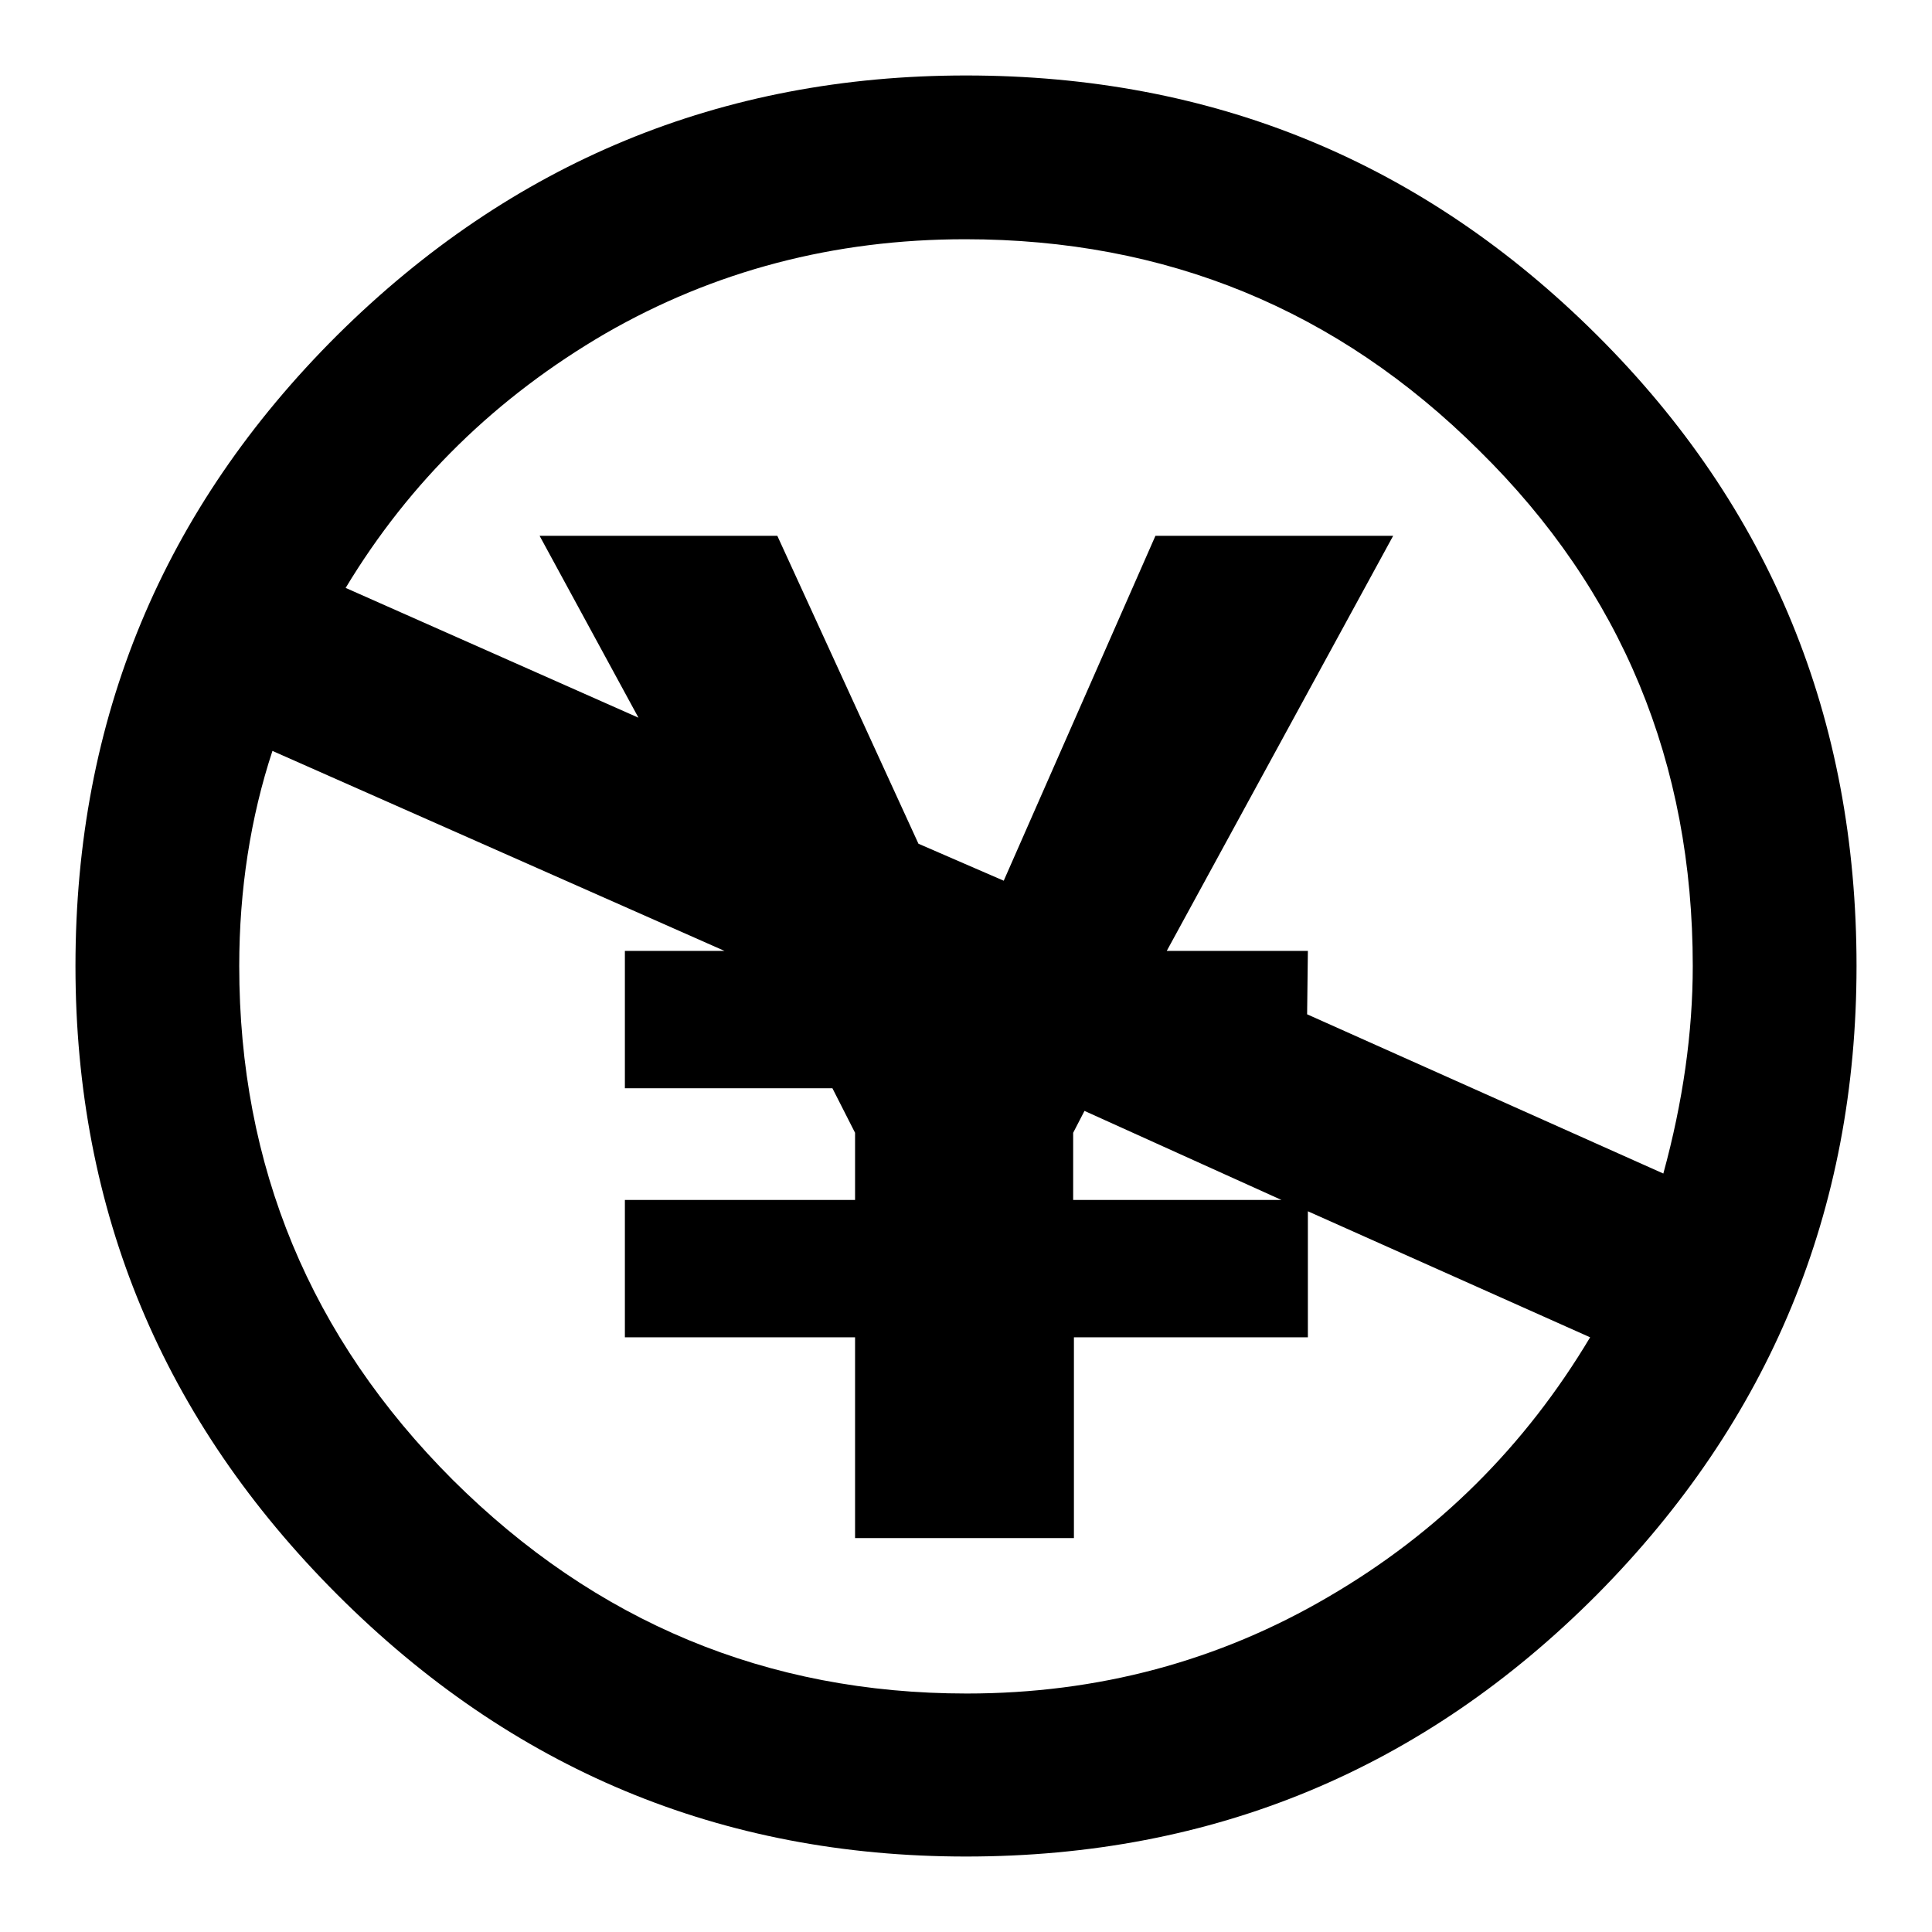 <?xml version="1.0" encoding="utf-8"?>
<!-- Svg Vector Icons : http://www.onlinewebfonts.com/icon -->
<!DOCTYPE svg PUBLIC "-//W3C//DTD SVG 1.1//EN" "http://www.w3.org/Graphics/SVG/1.1/DTD/svg11.dtd">
<svg version="1.1" xmlns="http://www.w3.org/2000/svg" xmlns:xlink="http://www.w3.org/1999/xlink" x="0px" y="0px" viewBox="0 0 256 256" enable-background="new 0 0 256 256" xml:space="preserve">
<g><g><path fill="#000000" d="M128,10c32.8,0,60.6,11.5,83.6,34.4c23,22.9,34.4,50.8,34.4,83.6c0,32.4-11.5,60.2-34.4,83.3C188.6,234.4,160.8,246,128,246c-32.5,0-60.2-11.6-83.3-34.7C21.6,188.2,10,160.5,10,128c0-32.8,11.6-60.6,34.7-83.6C67.8,21.5,95.6,10,128,10L128,10 M36.1,99.5c-2.9,8.8-4.4,18.4-4.4,28.5c0,26.5,9.4,49.2,28.3,68.1c18.9,18.8,41.6,28.3,68.1,28.3c17.4,0,33.4-4.3,47.9-12.8c14.6-8.5,26.1-20,34.7-34.4l-37.4-16.7v16.7h-31v26.6h-29v-26.6H82.8V159h30.5v-8.9l-3-5.9H82.8V126H96L36.1,99.5 M142.3,159h27.5l-26.1-11.8l-1.5,2.9V159L142.3,159 M173.2,134.4l47.2,21.1c2.6-9.5,3.9-18.7,3.9-27.5c0-26.9-9.4-49.7-28.3-68.3c-18.8-18.7-41.5-28-68.1-28c-17.4,0-33.3,4.2-47.7,12.5c-14.4,8.4-25.9,19.6-34.4,33.7l38.8,17.2L71.5,71H103l18.7,40.8l11.3,4.9L153.1,71h31.5l-30,55h18.7L173.2,134.4L173.2,134.4"/></g></g>
</svg>